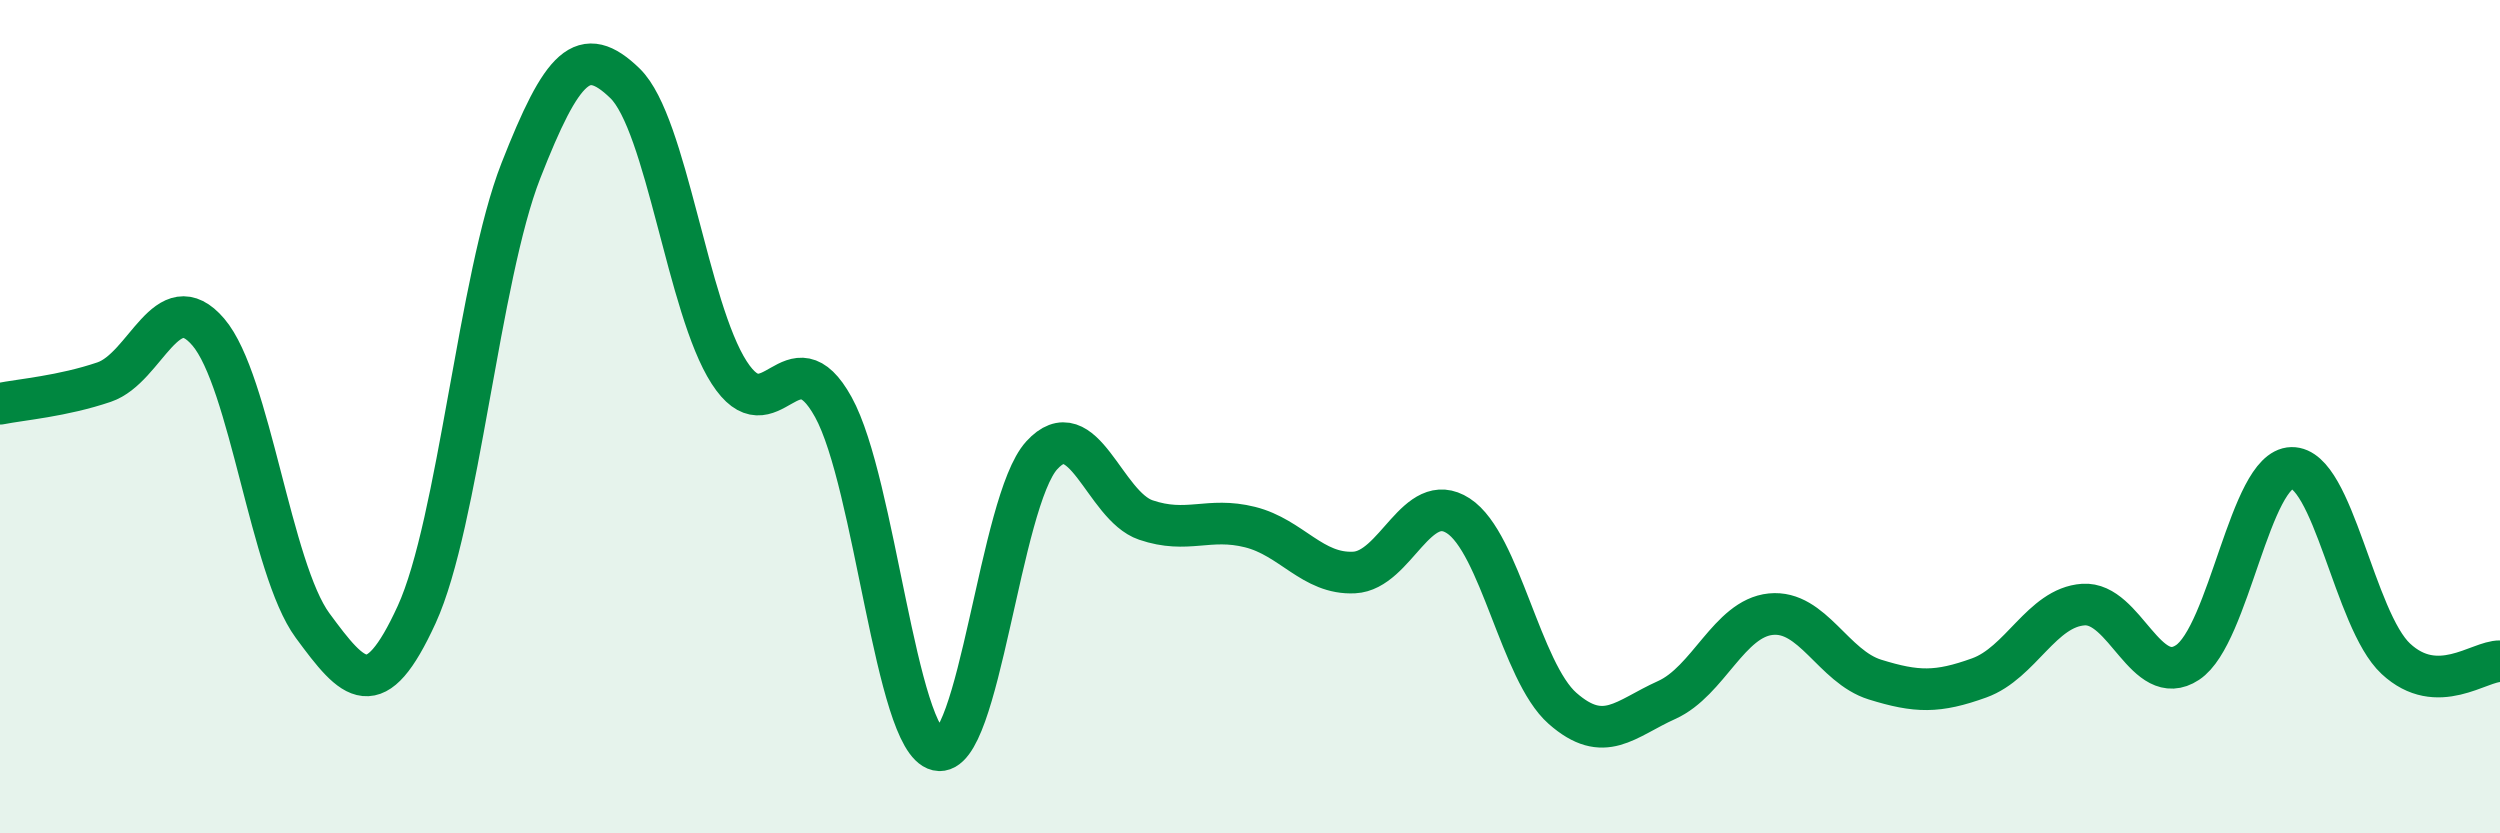 
    <svg width="60" height="20" viewBox="0 0 60 20" xmlns="http://www.w3.org/2000/svg">
      <path
        d="M 0,9.69 C 0.5,9.59 1.5,9.51 2.5,9.17 C 3.5,8.83 4,6.8 5,7.97 C 6,9.14 6.5,13.65 7.5,15.01 C 8.5,16.37 9,16.93 10,14.75 C 11,12.57 11.5,6.65 12.5,4.1 C 13.5,1.55 14,1.03 15,2 C 16,2.97 16.5,7.39 17.5,8.94 C 18.5,10.49 19,7.96 20,9.77 C 21,11.58 21.5,17.77 22.5,18 C 23.5,18.23 24,12.03 25,10.93 C 26,9.83 26.5,12.14 27.5,12.48 C 28.5,12.82 29,12.4 30,12.65 C 31,12.9 31.5,13.79 32.5,13.74 C 33.5,13.69 34,11.73 35,12.38 C 36,13.03 36.5,16.12 37.5,17 C 38.5,17.88 39,17.25 40,16.8 C 41,16.35 41.5,14.84 42.5,14.74 C 43.5,14.64 44,16 45,16.31 C 46,16.62 46.5,16.63 47.5,16.27 C 48.5,15.91 49,14.58 50,14.51 C 51,14.44 51.5,16.56 52.5,15.9 C 53.5,15.24 54,11.25 55,11.23 C 56,11.21 56.5,14.88 57.5,15.81 C 58.5,16.74 59.5,15.86 60,15.87L60 20L0 20Z"
        fill="#008740"
        opacity="0.1"
        stroke-linecap="round"
        stroke-linejoin="round"
      />
      <path
        d="M 0,9.69 C 0.5,9.59 1.5,9.51 2.5,9.17 C 3.5,8.83 4,6.8 5,7.97 C 6,9.14 6.5,13.65 7.5,15.01 C 8.5,16.37 9,16.93 10,14.75 C 11,12.57 11.5,6.65 12.5,4.1 C 13.5,1.55 14,1.03 15,2 C 16,2.97 16.5,7.39 17.5,8.94 C 18.5,10.49 19,7.96 20,9.77 C 21,11.58 21.5,17.77 22.5,18 C 23.5,18.23 24,12.03 25,10.93 C 26,9.83 26.5,12.14 27.5,12.48 C 28.5,12.82 29,12.4 30,12.65 C 31,12.9 31.5,13.79 32.5,13.74 C 33.5,13.69 34,11.73 35,12.38 C 36,13.03 36.5,16.12 37.5,17 C 38.5,17.88 39,17.25 40,16.8 C 41,16.35 41.5,14.84 42.5,14.74 C 43.5,14.64 44,16 45,16.31 C 46,16.62 46.5,16.63 47.5,16.27 C 48.5,15.91 49,14.58 50,14.51 C 51,14.44 51.5,16.56 52.5,15.9 C 53.5,15.24 54,11.25 55,11.23 C 56,11.21 56.5,14.88 57.5,15.81 C 58.5,16.74 59.5,15.86 60,15.87"
        stroke="#008740"
        stroke-width="1"
        fill="none"
        stroke-linecap="round"
        stroke-linejoin="round"
      />
    </svg>
  